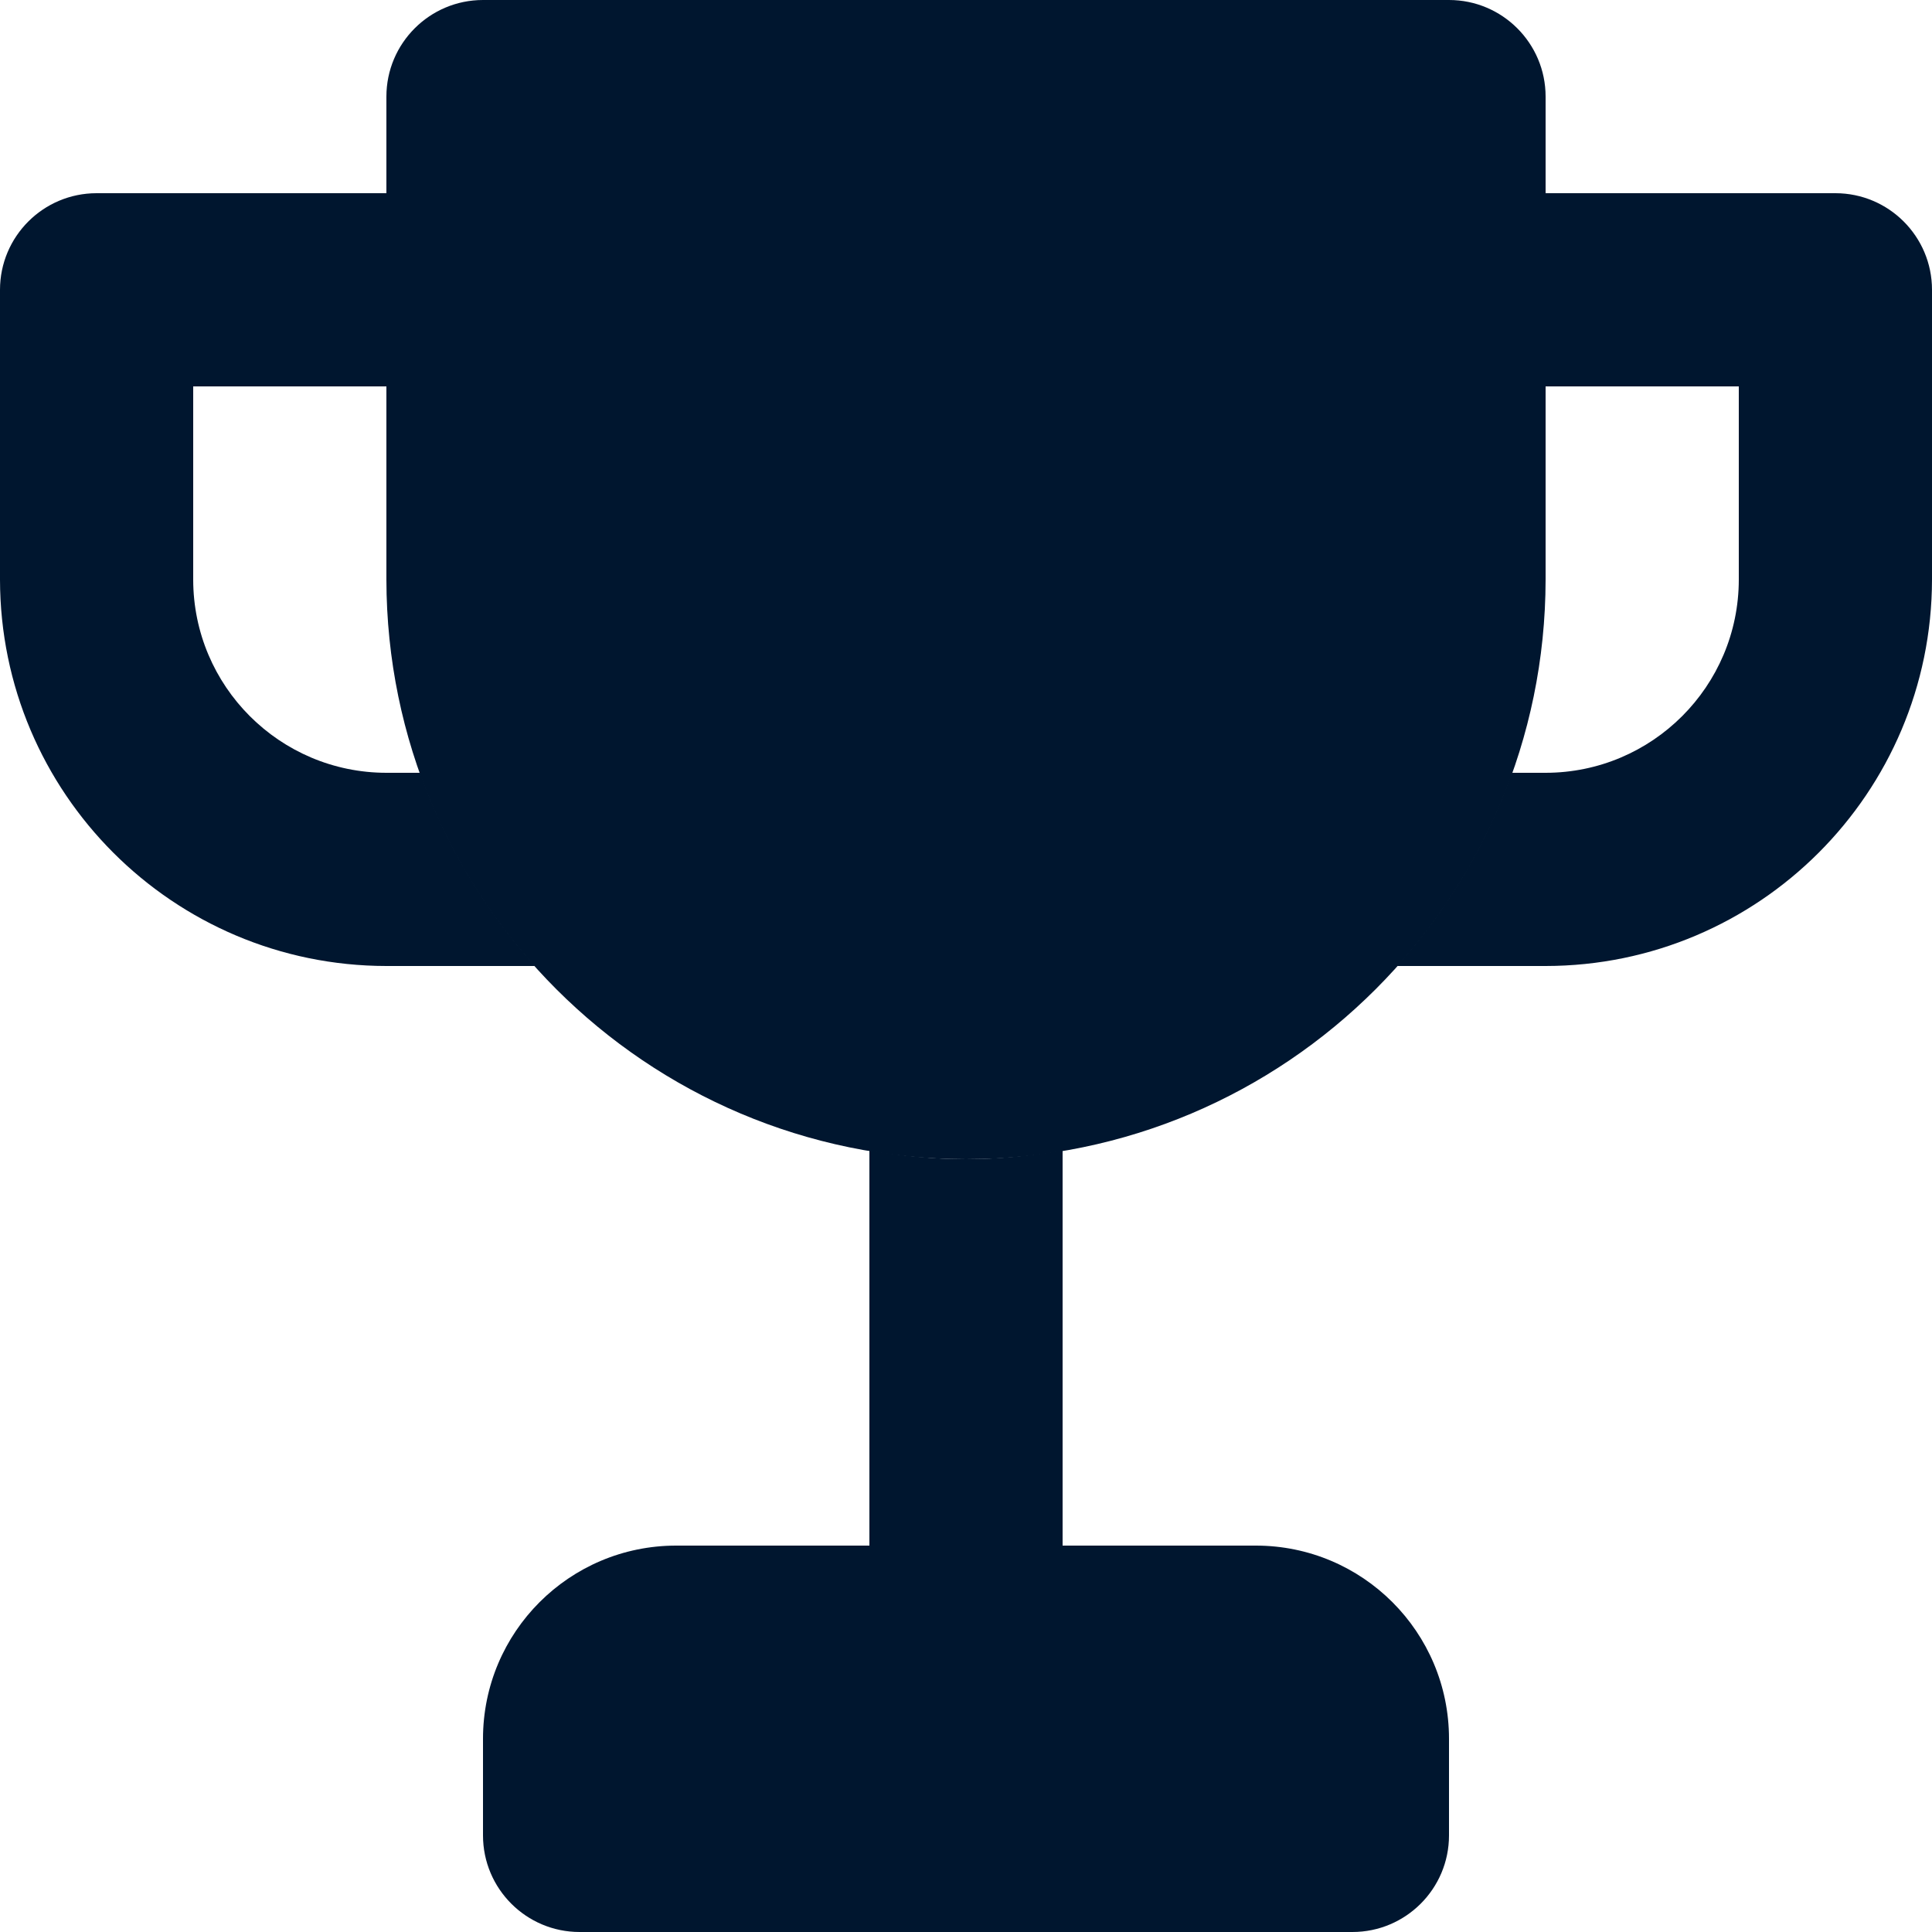 <svg xmlns="http://www.w3.org/2000/svg" width="20" height="20" viewBox="0 0 20 20">
    <g fill="none" fill-rule="evenodd">
        <g fill="#00162F" fill-rule="nonzero">
            <g>
                <path d="M14 20H6c-.552 0-1-.448-1-1v-1c0-1.105.895-2 2-2h6c1.105 0 2 .895 2 2v1c0 .552-.448 1-1 1zm-4-8c-3.312-.004-5.996-2.688-6-6V1c0-.552.448-1 1-1h10c.552 0 1 .448 1 1v5c-.004 3.312-2.688 5.996-6 6z" transform="translate(-14 -14) translate(14 14)"/>
                <path d="M10 12c-.341 0-.674-.036-1-.091V16h2v-4.091c-.326.055-.659.09-1 .091zm9-10h-3v2h2v2c-.001 1.104-.896 1.999-2 2h-.35c-.265.746-.672 1.423-1.19 2H16c2.208-.002 3.997-1.792 4-4V3c0-.552-.448-1-1-1zM4.35 8H4c-1.104-.001-1.999-.896-2-2V4h2V2H1c-.552 0-1 .448-1 1v3c.003 2.208 1.792 3.998 4 4h1.54c-.518-.577-.925-1.254-1.19-2z" transform="translate(-14 -14) translate(14 14)"/>
            </g>
        </g>
    </g>
</svg>
